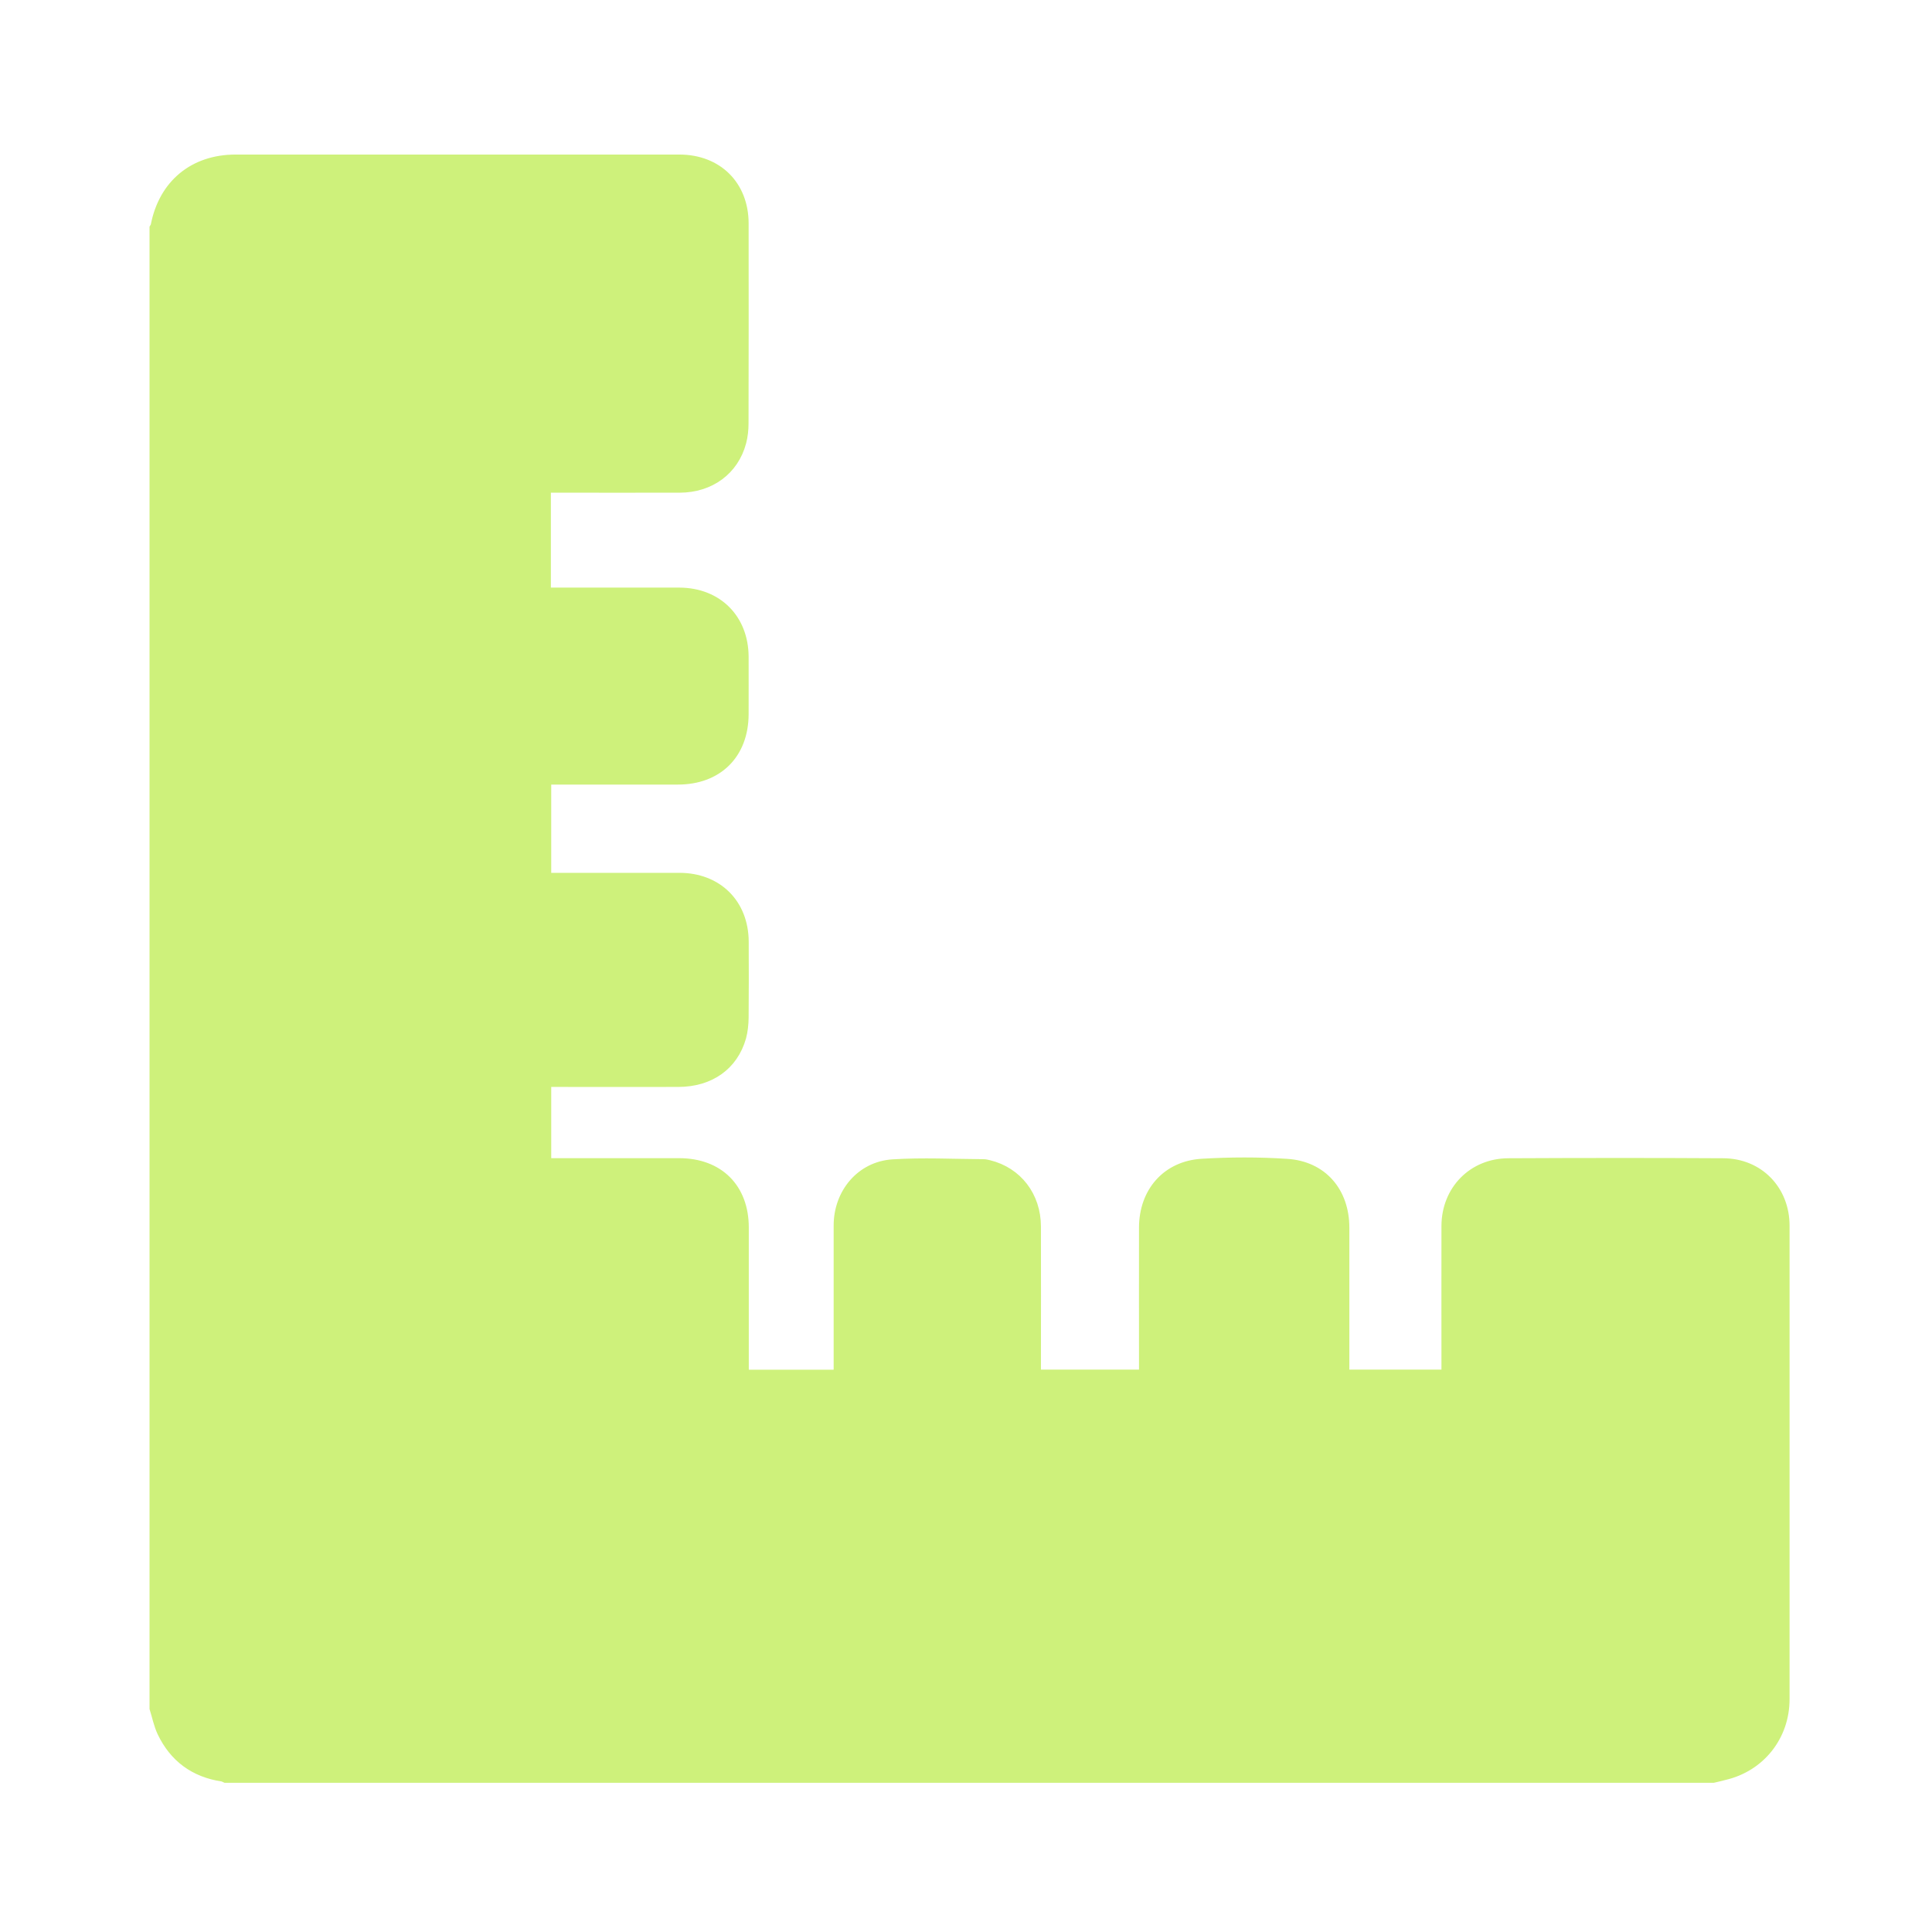 <?xml version="1.0" encoding="UTF-8"?> <svg xmlns="http://www.w3.org/2000/svg" xmlns:xlink="http://www.w3.org/1999/xlink" version="1.1" id="Слой_1" x="0px" y="0px" viewBox="0 0 226.77 226.77" style="enable-background:new 0 0 226.77 226.77;" xml:space="preserve"> <style type="text/css"> .st0{fill:#CEF17B;stroke:#CEF17B;stroke-miterlimit:10;} </style> <g> <path class="st0" d="M201.09,208.76c-58.21,0-116.42,0-174.63,0c-0.12-0.05-0.24-0.13-0.36-0.15c-3.31-0.5-5.71-2.26-7.14-5.26 c-0.42-0.89-0.61-1.88-0.91-2.83c0-57.93,0-115.85,0-173.78c0.05-0.09,0.12-0.18,0.14-0.28c0.94-4.87,4.51-7.82,9.47-7.82 c17.36,0,34.71,0,52.07,0c4.52,0,7.63,3.07,7.64,7.57c0.01,7.82,0.01,15.64-0.01,23.47c0,0.75-0.08,1.52-0.27,2.24 c-0.89,3.33-3.7,5.4-7.32,5.41c-4.88,0.01-9.76,0-14.64,0c-0.32,0-0.64,0-0.97,0c0,4.11,0,8.08,0,12.14c0.34,0,0.64,0,0.94,0 c4.88,0,9.76-0.01,14.64,0c4.51,0.02,7.61,3.12,7.63,7.62c0.01,2.24,0,4.49,0,6.73c-0.01,4.72-3.07,7.77-7.8,7.77 c-4.79,0-9.59,0-14.38,0c-0.33,0-0.65,0-0.99,0c0,3.85,0,7.58,0,11.36c0.37,0,0.68,0,0.99,0c4.85,0,9.7,0,14.55,0 c4.51,0,7.62,3.08,7.64,7.58c0.01,2.97,0.02,5.94-0.01,8.91c-0.01,0.78-0.09,1.58-0.29,2.32c-0.95,3.35-3.71,5.31-7.46,5.32 c-4.79,0.01-9.59,0-14.38,0c-0.33,0-0.66,0-1.04,0c0,3.15,0,6.22,0,9.36c0.35,0,0.65,0,0.95,0c4.85,0,9.7,0,14.55,0 c4.7,0,7.69,2.97,7.69,7.65c0,5.44,0,10.88,0,16.32c0,0.29,0,0.59,0,0.86c3.72,0,7.3,0,10.96,0c0-0.37,0-0.7,0-1.03 c0-5.47,0-10.93,0-16.4c0-3.81,2.64-7.01,6.42-7.26c3.54-0.23,7.11-0.04,10.67-0.02c0.22,0,0.44,0.06,0.66,0.11 c3.36,0.83,5.57,3.69,5.58,7.28c0.02,5.44,0,10.88,0,16.32c0,0.33,0,0.65,0,0.99c4.22,0,8.32,0,12.51,0c0-0.38,0-0.7,0-1.03 c0-5.38-0.01-10.77,0-16.15c0.01-4.2,2.71-7.31,6.87-7.57c3.32-0.2,6.68-0.21,10,0.01c4.2,0.27,6.82,3.34,6.82,7.58 c0,5.41,0,10.82,0,16.23c0,0.3,0,0.6,0,0.93c3.97,0,7.85,0,11.81,0c0-0.37,0-0.7,0-1.03c0-5.44-0.01-10.88,0-16.32 c0.01-4.23,3.12-7.44,7.35-7.46c8.41-0.04,16.82-0.05,25.23,0c4.22,0.02,7.28,3.21,7.28,7.41c0,18.53,0,37.06,0,55.59 c0,4.37-2.89,8.01-7.15,8.99C201.95,208.56,201.52,208.66,201.09,208.76z"></path> </g> </svg> 